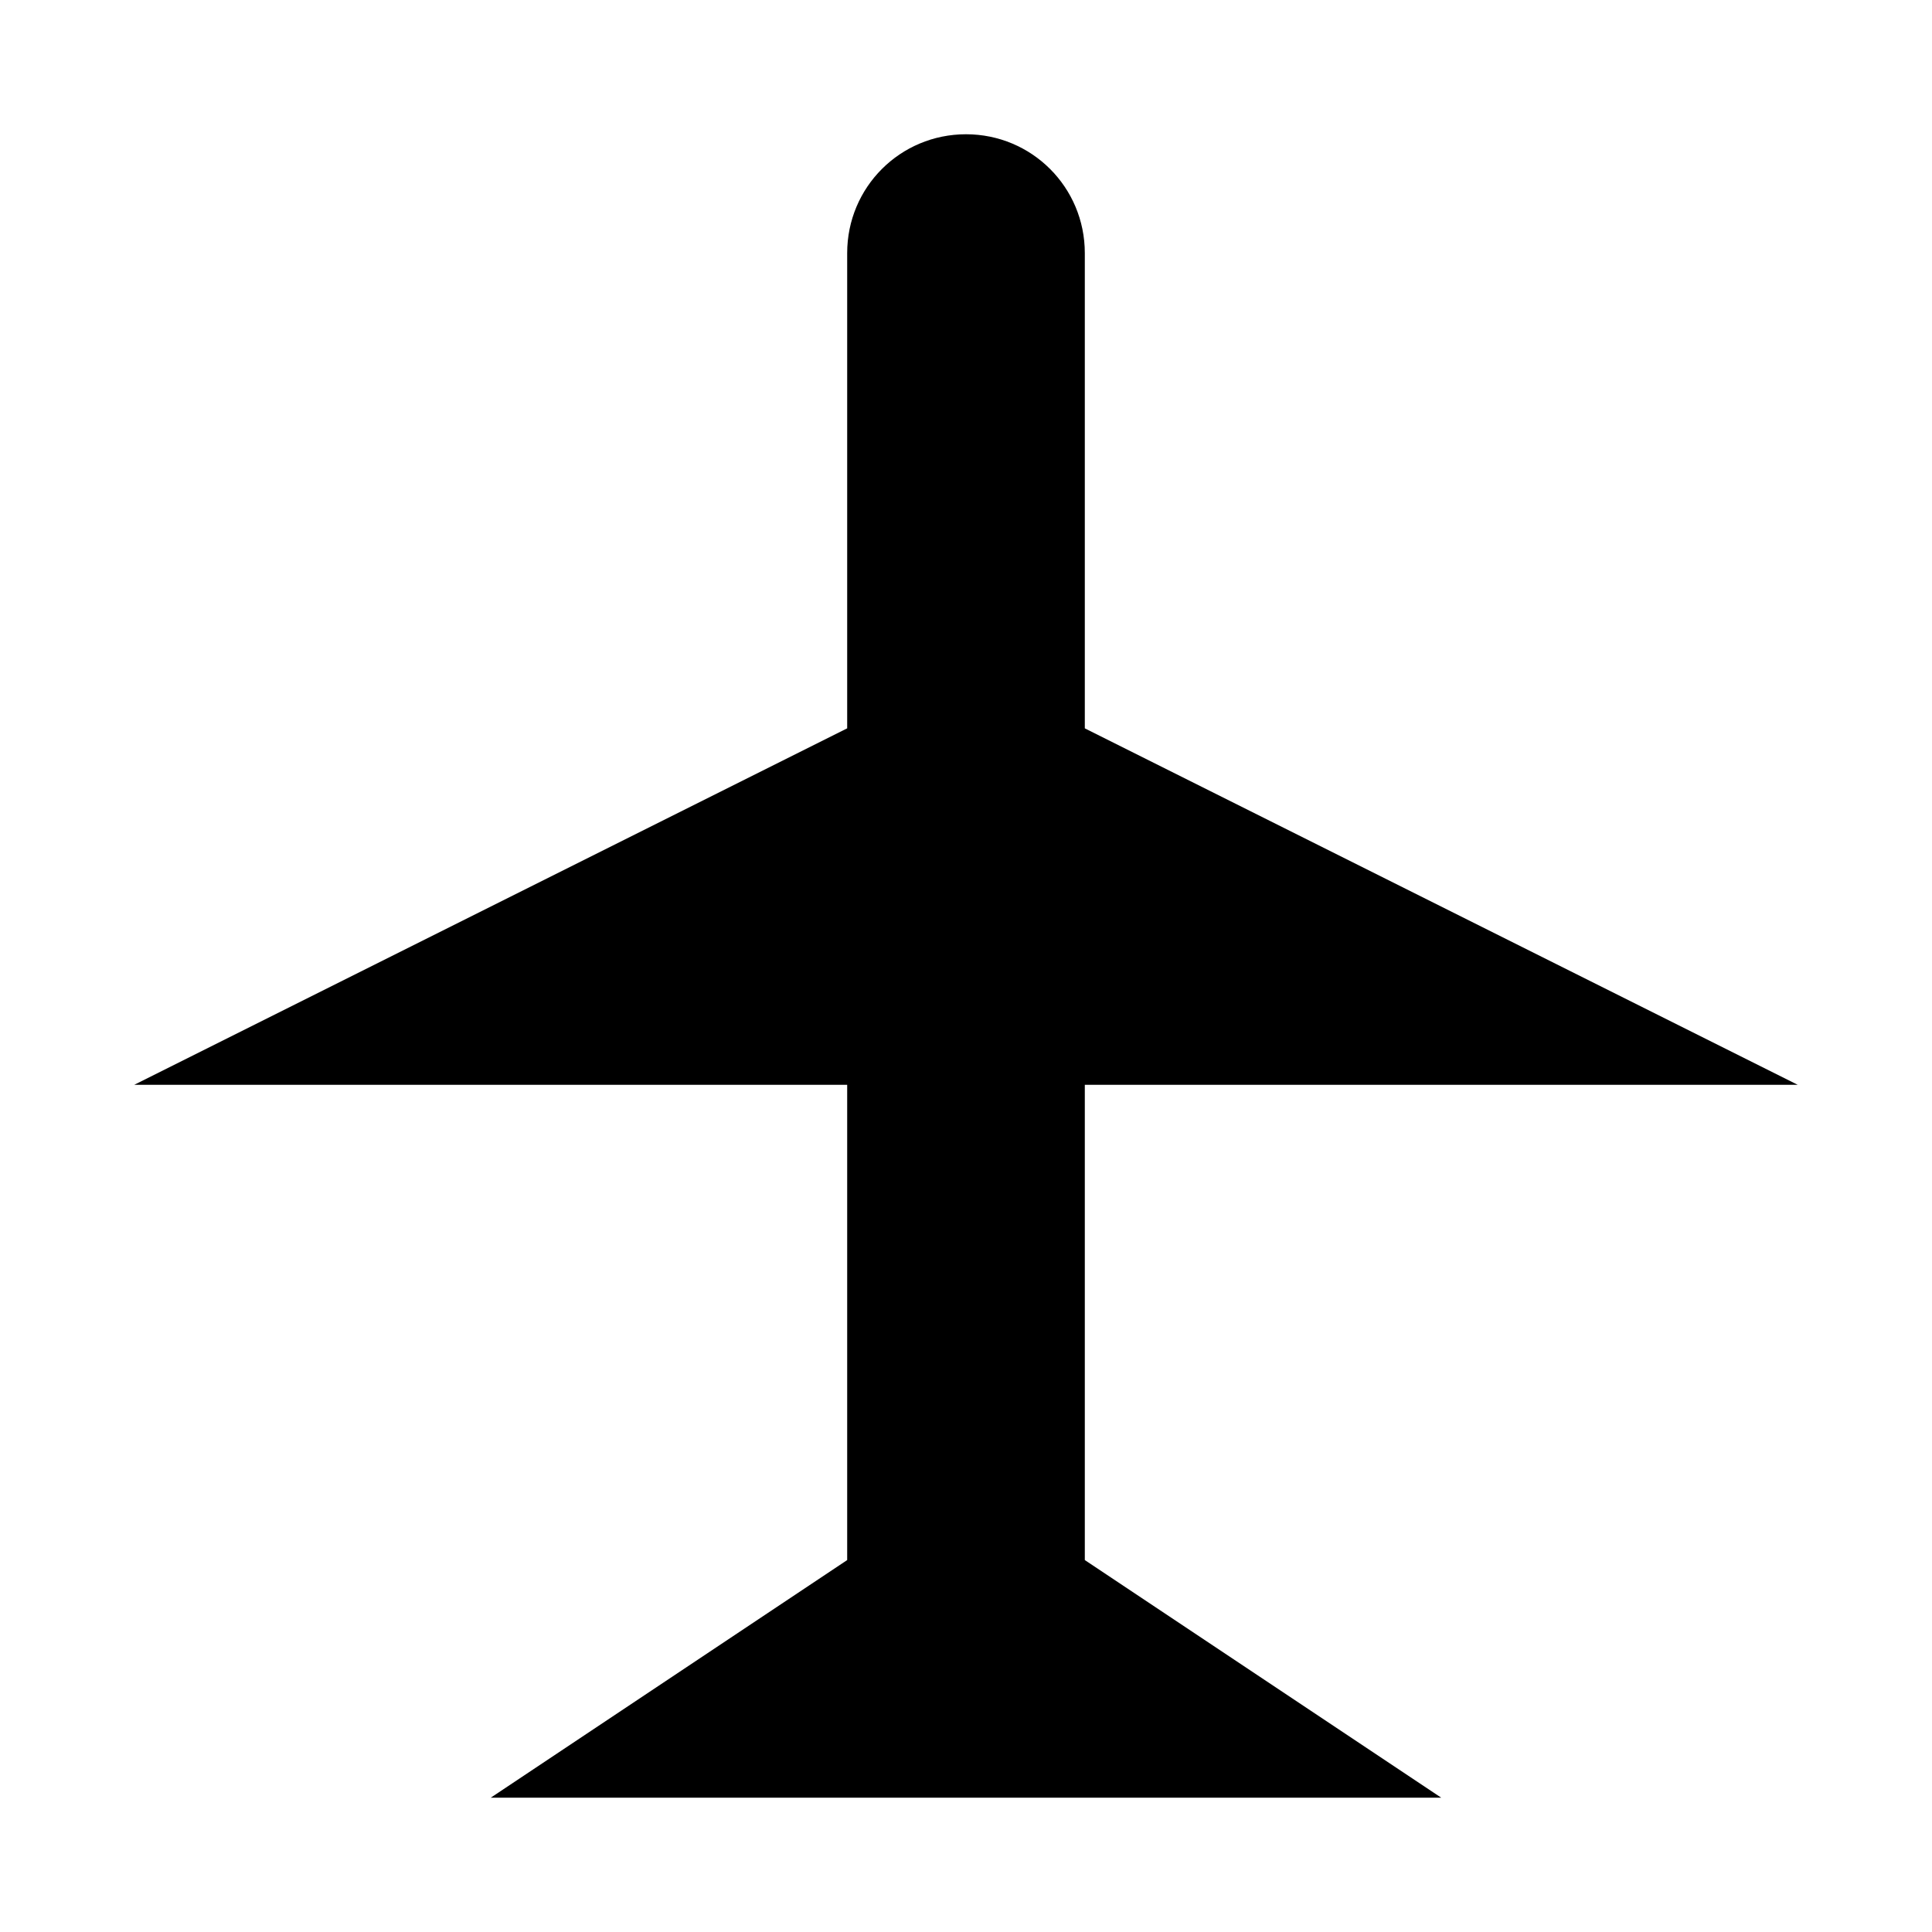 <?xml version="1.0" encoding="UTF-8"?>
<!-- Uploaded to: SVG Repo, www.svgrepo.com, Generator: SVG Repo Mixer Tools -->
<svg fill="#000000" width="800px" height="800px" version="1.1" viewBox="144 144 512 512" xmlns="http://www.w3.org/2000/svg">
 <path d="m400 179.58c-17.445 0-31.488 14.043-31.488 31.488v125.95l-188.93 94.465h188.93v125.95l-94.465 62.977h251.9l-94.461-62.977v-125.95h188.93l-188.93-94.465v-125.95c0-17.445-14.047-31.488-31.488-31.488z"/>
</svg>